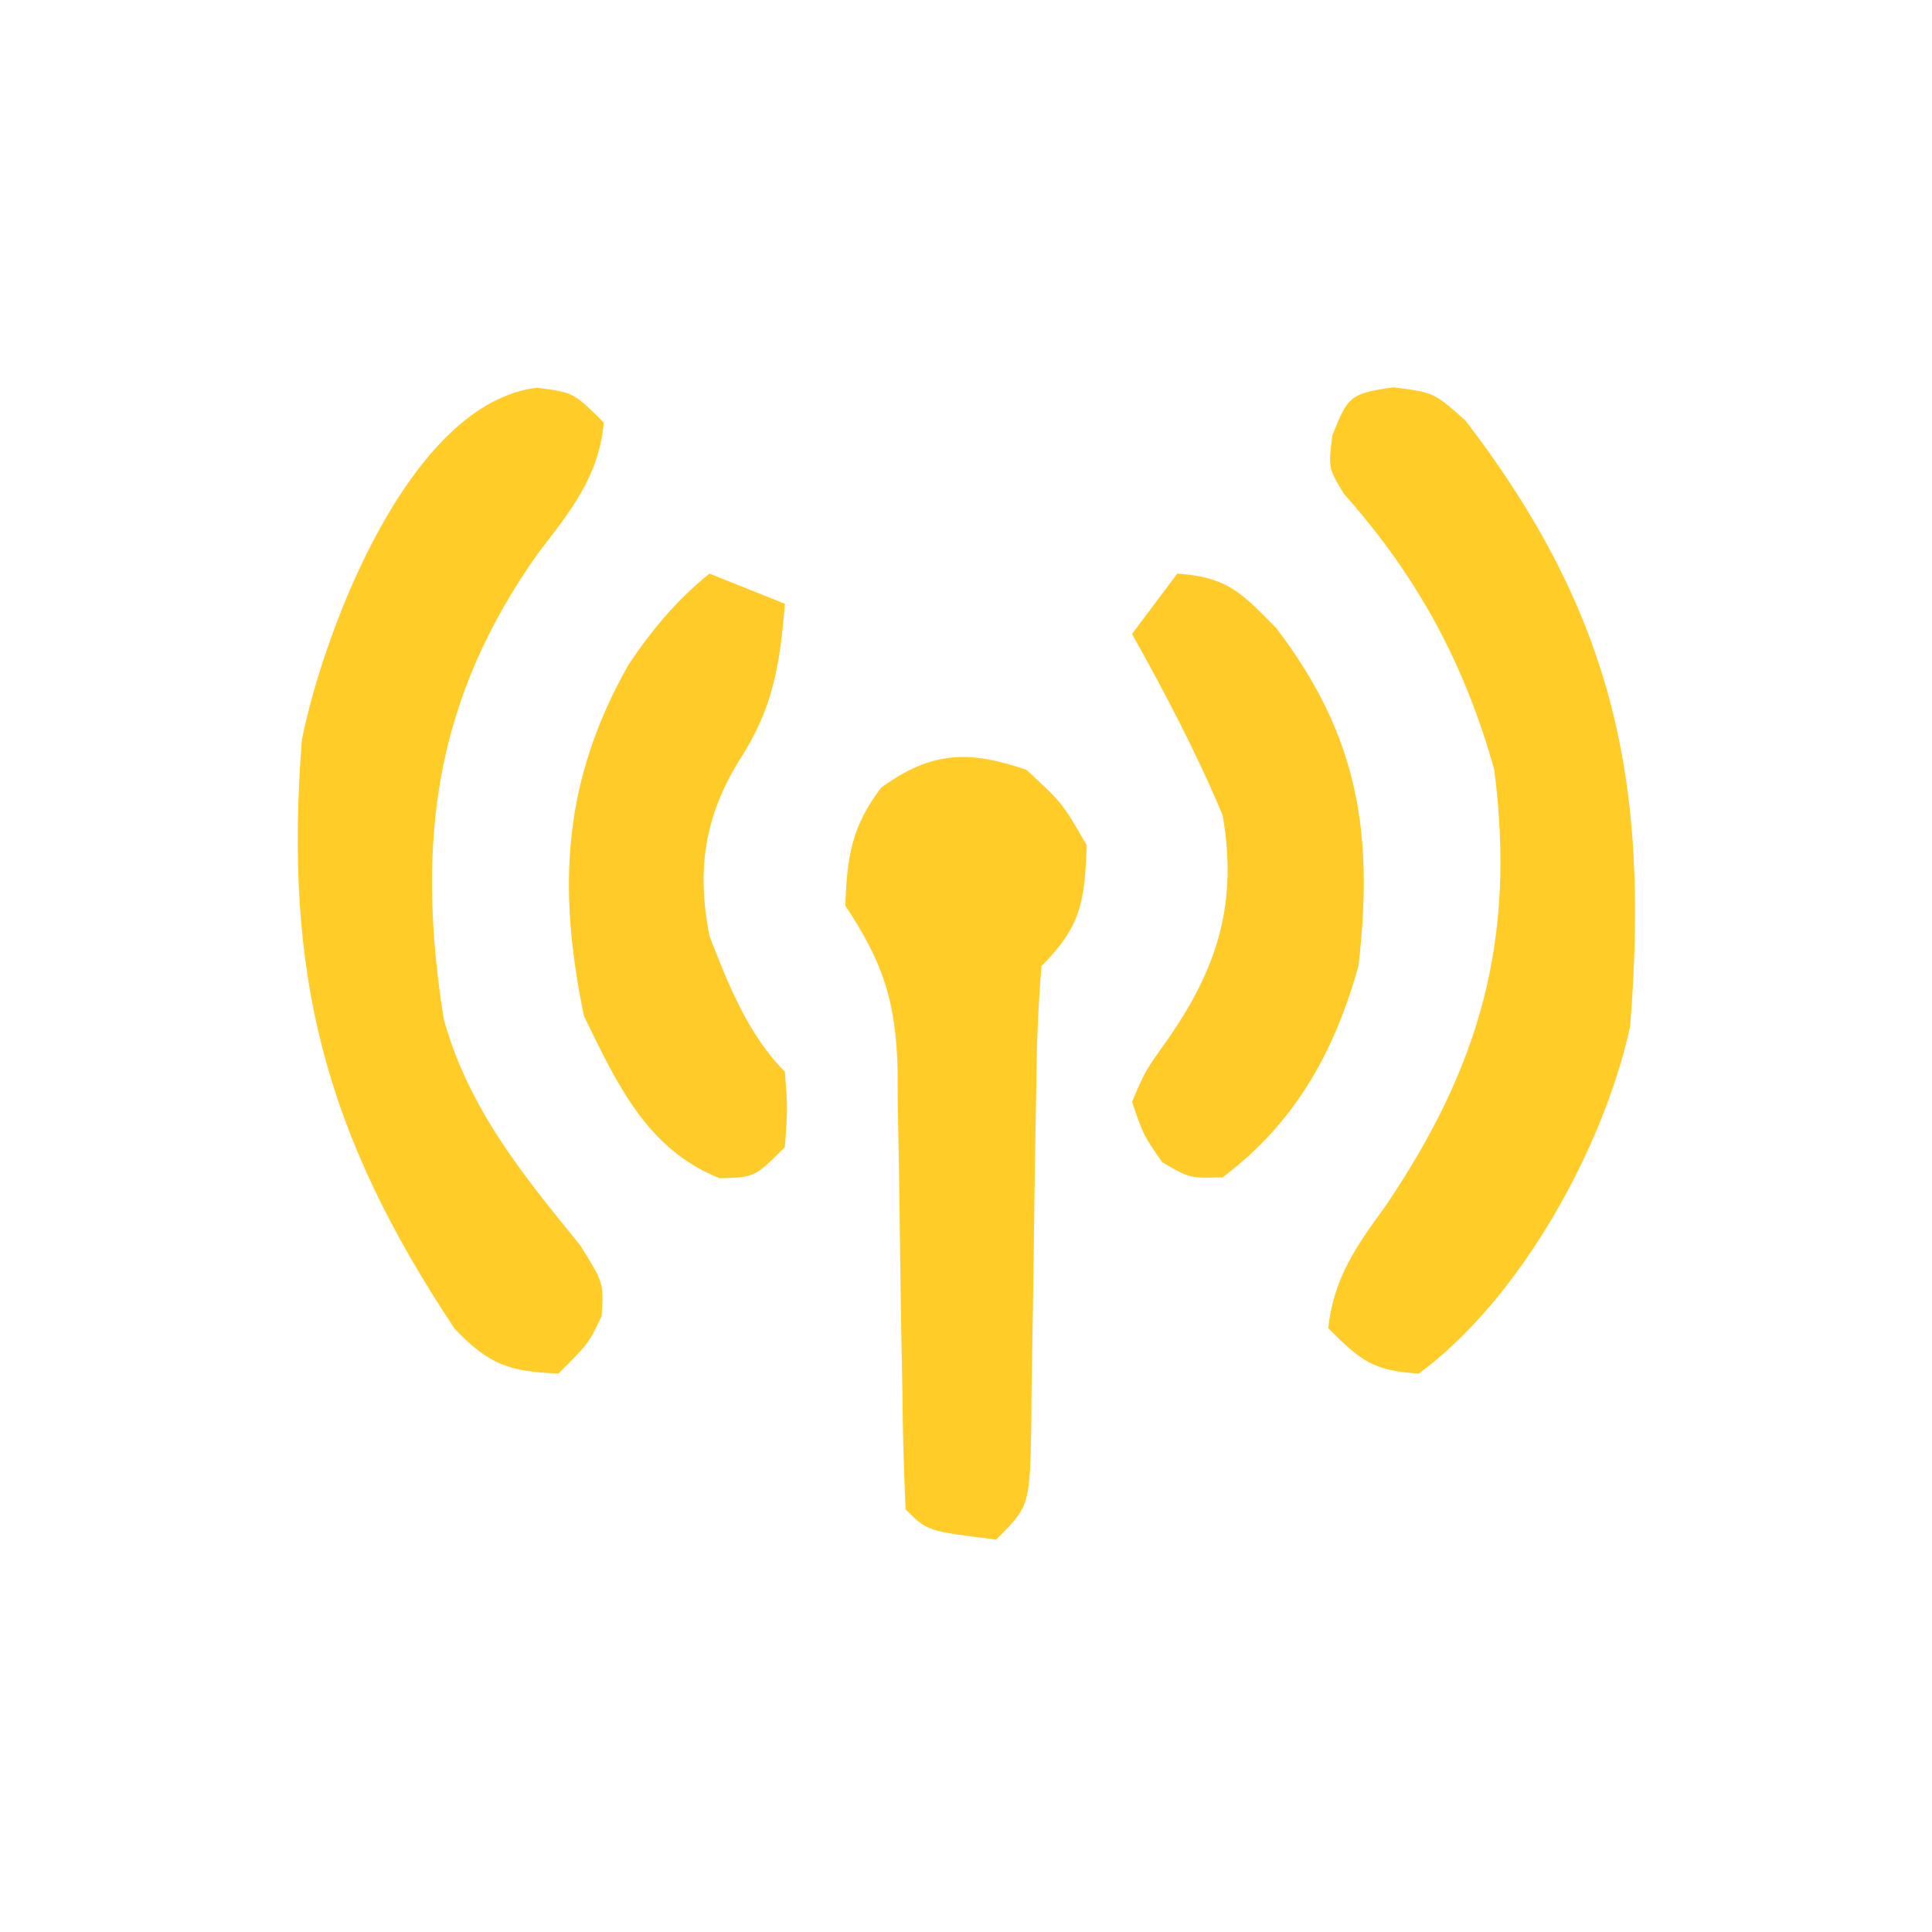 <svg xmlns="http://www.w3.org/2000/svg" width="128" height="128"><path d="M0 0 C2.691 0.34 2.691 0.34 4.789 2.211 C14.691 15.144 16.979 26.29 15.691 42.34 C13.953 50.366 8.398 60.422 1.691 65.34 C-1.327 65.162 -2.146 64.502 -4.309 62.34 C-3.953 59.008 -2.437 56.877 -0.496 54.215 C5.767 44.933 8.127 36.621 6.691 25.34 C4.722 18.301 1.584 12.51 -3.27 7.059 C-4.309 5.34 -4.309 5.34 -4.035 3.184 C-3.005 0.57 -2.845 0.419 0 0 Z " fill="#FFCC28" transform="translate(92.309,25.66)"></path><path d="M0 0 C2.438 0.312 2.438 0.312 4.438 2.312 C4.114 5.926 2.215 8.18 0.062 11 C-6.773 20.642 -8.024 30.097 -6.164 41.824 C-4.529 47.737 -0.941 52.124 2.891 56.832 C4.438 59.312 4.438 59.312 4.297 61.512 C3.438 63.312 3.438 63.312 1.438 65.312 C-1.823 65.185 -3.171 64.722 -5.441 62.344 C-14.089 49.343 -16.772 38.821 -15.562 23.312 C-14.104 16.093 -8.441 1.029 0 0 Z " fill="#FFCC28" transform="translate(35.562,25.688)"></path><path d="M0 0 C2.375 2.188 2.375 2.188 4 5 C3.854 8.727 3.658 10.342 1 13 C0.779 15.697 0.675 18.3 0.656 21 C0.642 21.791 0.627 22.583 0.612 23.398 C0.565 25.932 0.531 28.466 0.5 31 C0.459 34.334 0.405 37.667 0.344 41 C0.338 41.771 0.333 42.542 0.328 43.336 C0.226 48.774 0.226 48.774 -2 51 C-6.556 50.444 -6.556 50.444 -8 49 C-8.123 46.467 -8.186 43.957 -8.211 41.422 C-8.239 39.853 -8.268 38.284 -8.297 36.715 C-8.338 34.235 -8.375 31.756 -8.401 29.276 C-8.429 26.887 -8.475 24.498 -8.523 22.109 C-8.527 21.373 -8.53 20.636 -8.533 19.877 C-8.641 15.348 -9.505 12.734 -12 9 C-11.87 5.752 -11.601 3.792 -9.625 1.188 C-6.285 -1.254 -3.79 -1.294 0 0 Z " fill="#FFCC28" transform="translate(68,51)"></path><path d="M0 0 C3.295 0.244 4.199 1.204 6.562 3.625 C11.981 10.716 13.032 17.182 12 26 C10.397 31.732 7.786 36.41 3 40 C0.812 40.062 0.812 40.062 -1 39 C-2.258 37.188 -2.258 37.188 -3 35 C-2.137 32.965 -2.137 32.965 -0.688 30.938 C2.655 26.167 4.025 21.845 3 16 C1.258 11.852 -0.803 7.924 -3 4 C-2.01 2.68 -1.02 1.36 0 0 Z " fill="#FFCB28" transform="translate(78,38)"></path><path d="M0 0 C2.475 0.99 2.475 0.99 5 2 C4.662 6.135 4.216 8.944 1.938 12.438 C-0.353 16.196 -0.842 19.684 0 24 C1.223 27.159 2.571 30.571 5 33 C5.188 35.438 5.188 35.438 5 38 C3 40 3 40 0.688 40.062 C-4.14 38.154 -6.114 33.815 -8.312 29.312 C-10.088 20.759 -9.708 13.741 -5.379 6.07 C-3.821 3.732 -2.183 1.778 0 0 Z " fill="#FFCB28" transform="translate(47,38)"></path></svg>